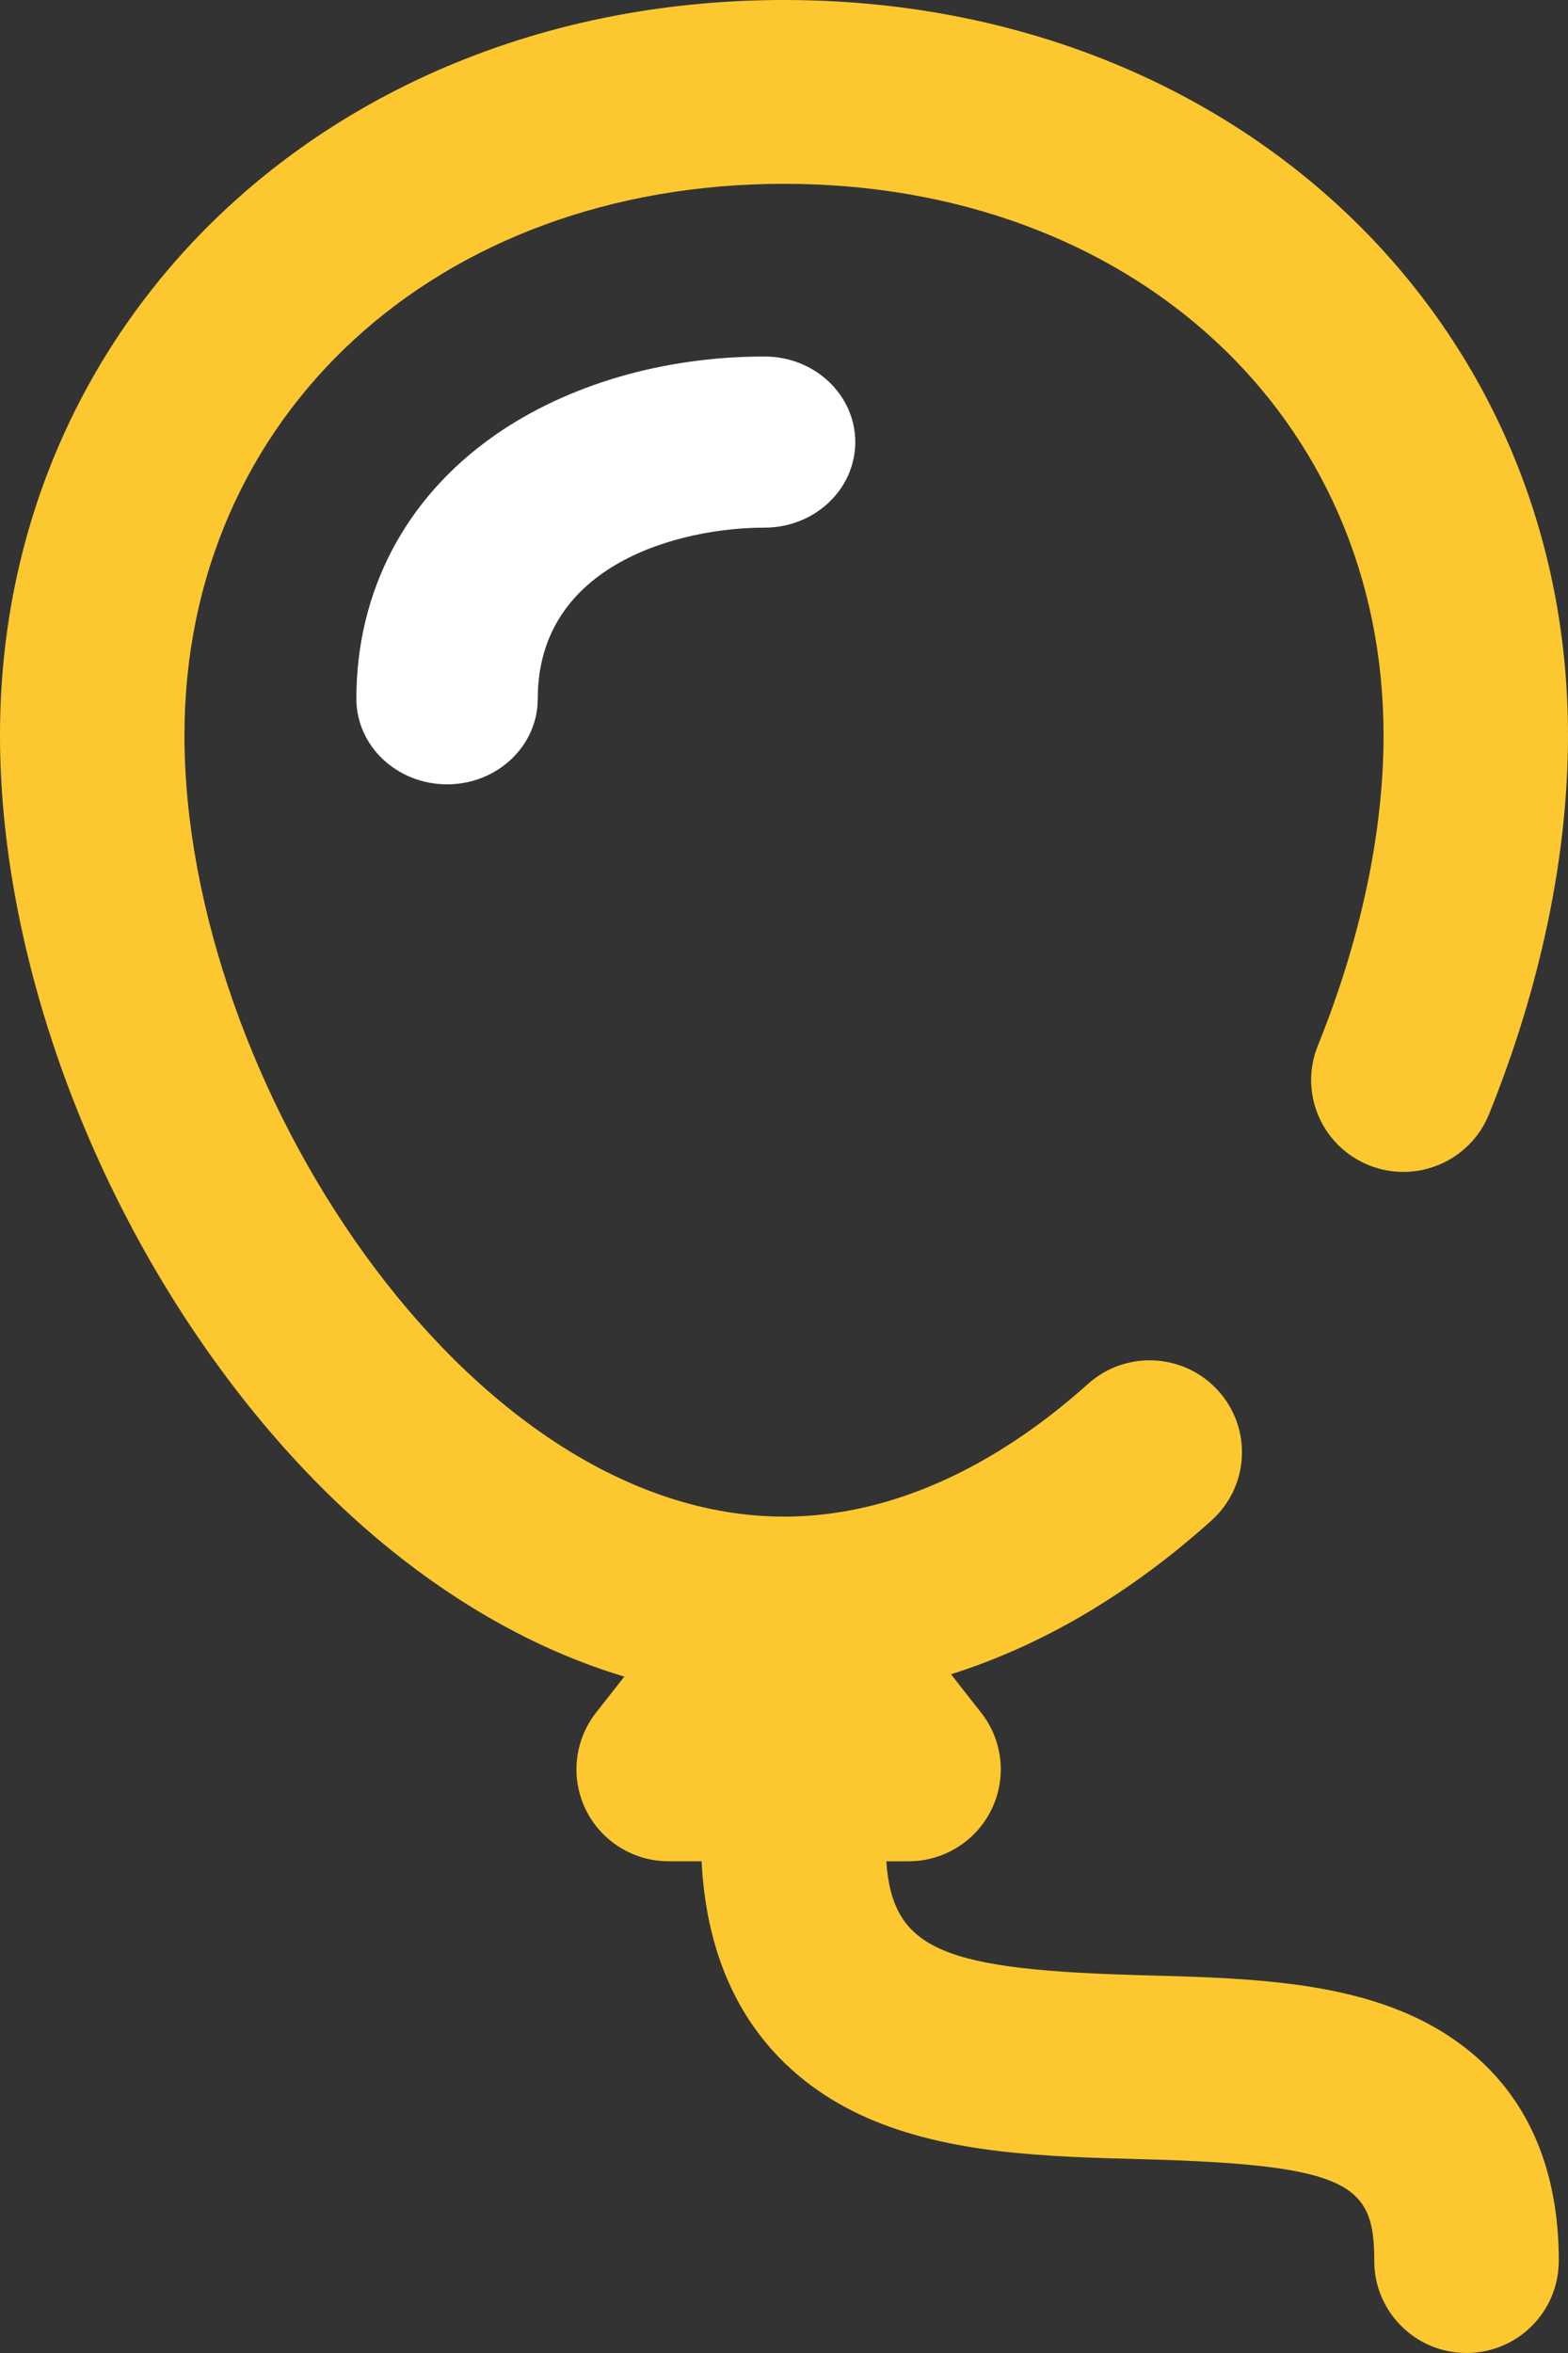 <?xml version="1.0" encoding="UTF-8"?> <svg xmlns="http://www.w3.org/2000/svg" width="22" height="33" viewBox="0 0 22 33"><rect x="0" y="0" width="22" height="33" fill="#333333" stroke="none"/><g fill="none"><path fill="#FDC82F" d="M21.87 31.71c0 .713-.579 1.29-1.294 1.29-.714 0-1.294-.577-1.294-1.29 0-1.07-.32-1.35-3.262-1.428-1.328-.035-2.7-.071-3.863-.584-1.01-.447-2.204-1.432-2.313-3.594h-.462c-.494 0-.946-.281-1.163-.724-.217-.443-.161-.97.143-1.36l.398-.506c-.757-.227-1.502-.57-2.23-1.028-1.265-.797-2.422-1.903-3.438-3.288C1.156 16.56 0 13.238 0 10.312 0 4.434 4.73 0 11 0s11 4.433 11 10.313c0 1.685-.383 3.523-1.109 5.315-.267.66-1.021.98-1.684.714s-.984-1.017-.717-1.677c.603-1.49.922-2.995.922-4.352 0-4.482-3.538-7.735-8.412-7.735-4.874 0-8.412 3.253-8.412 7.735 0 4.83 3.96 10.957 8.412 10.957 1.815 0 3.32-1.012 4.264-1.86.53-.477 1.349-.435 1.828.094.479.528.437 1.343-.094 1.82-1.144 1.029-2.38 1.755-3.655 2.157l.424.54c.305.388.36.916.143 1.359-.217.443-.668.724-1.163.724h-.312c.09 1.257.8 1.525 3.654 1.6 1.237.033 2.515.067 3.58.505 1.004.413 2.202 1.356 2.202 3.502z"></path><path fill="#FFF" d="M6.938 6.108C5.688 6.982 5 8.293 5 9.8c0 .663.57 1.2 1.273 1.2s1.272-.537 1.272-1.2c0-1.894 2-2.4 3.182-2.4C11.43 7.4 12 6.863 12 6.2c0-.663-.57-1.2-1.273-1.2-1.42 0-2.767.394-3.79 1.108z"></path></g></svg> 